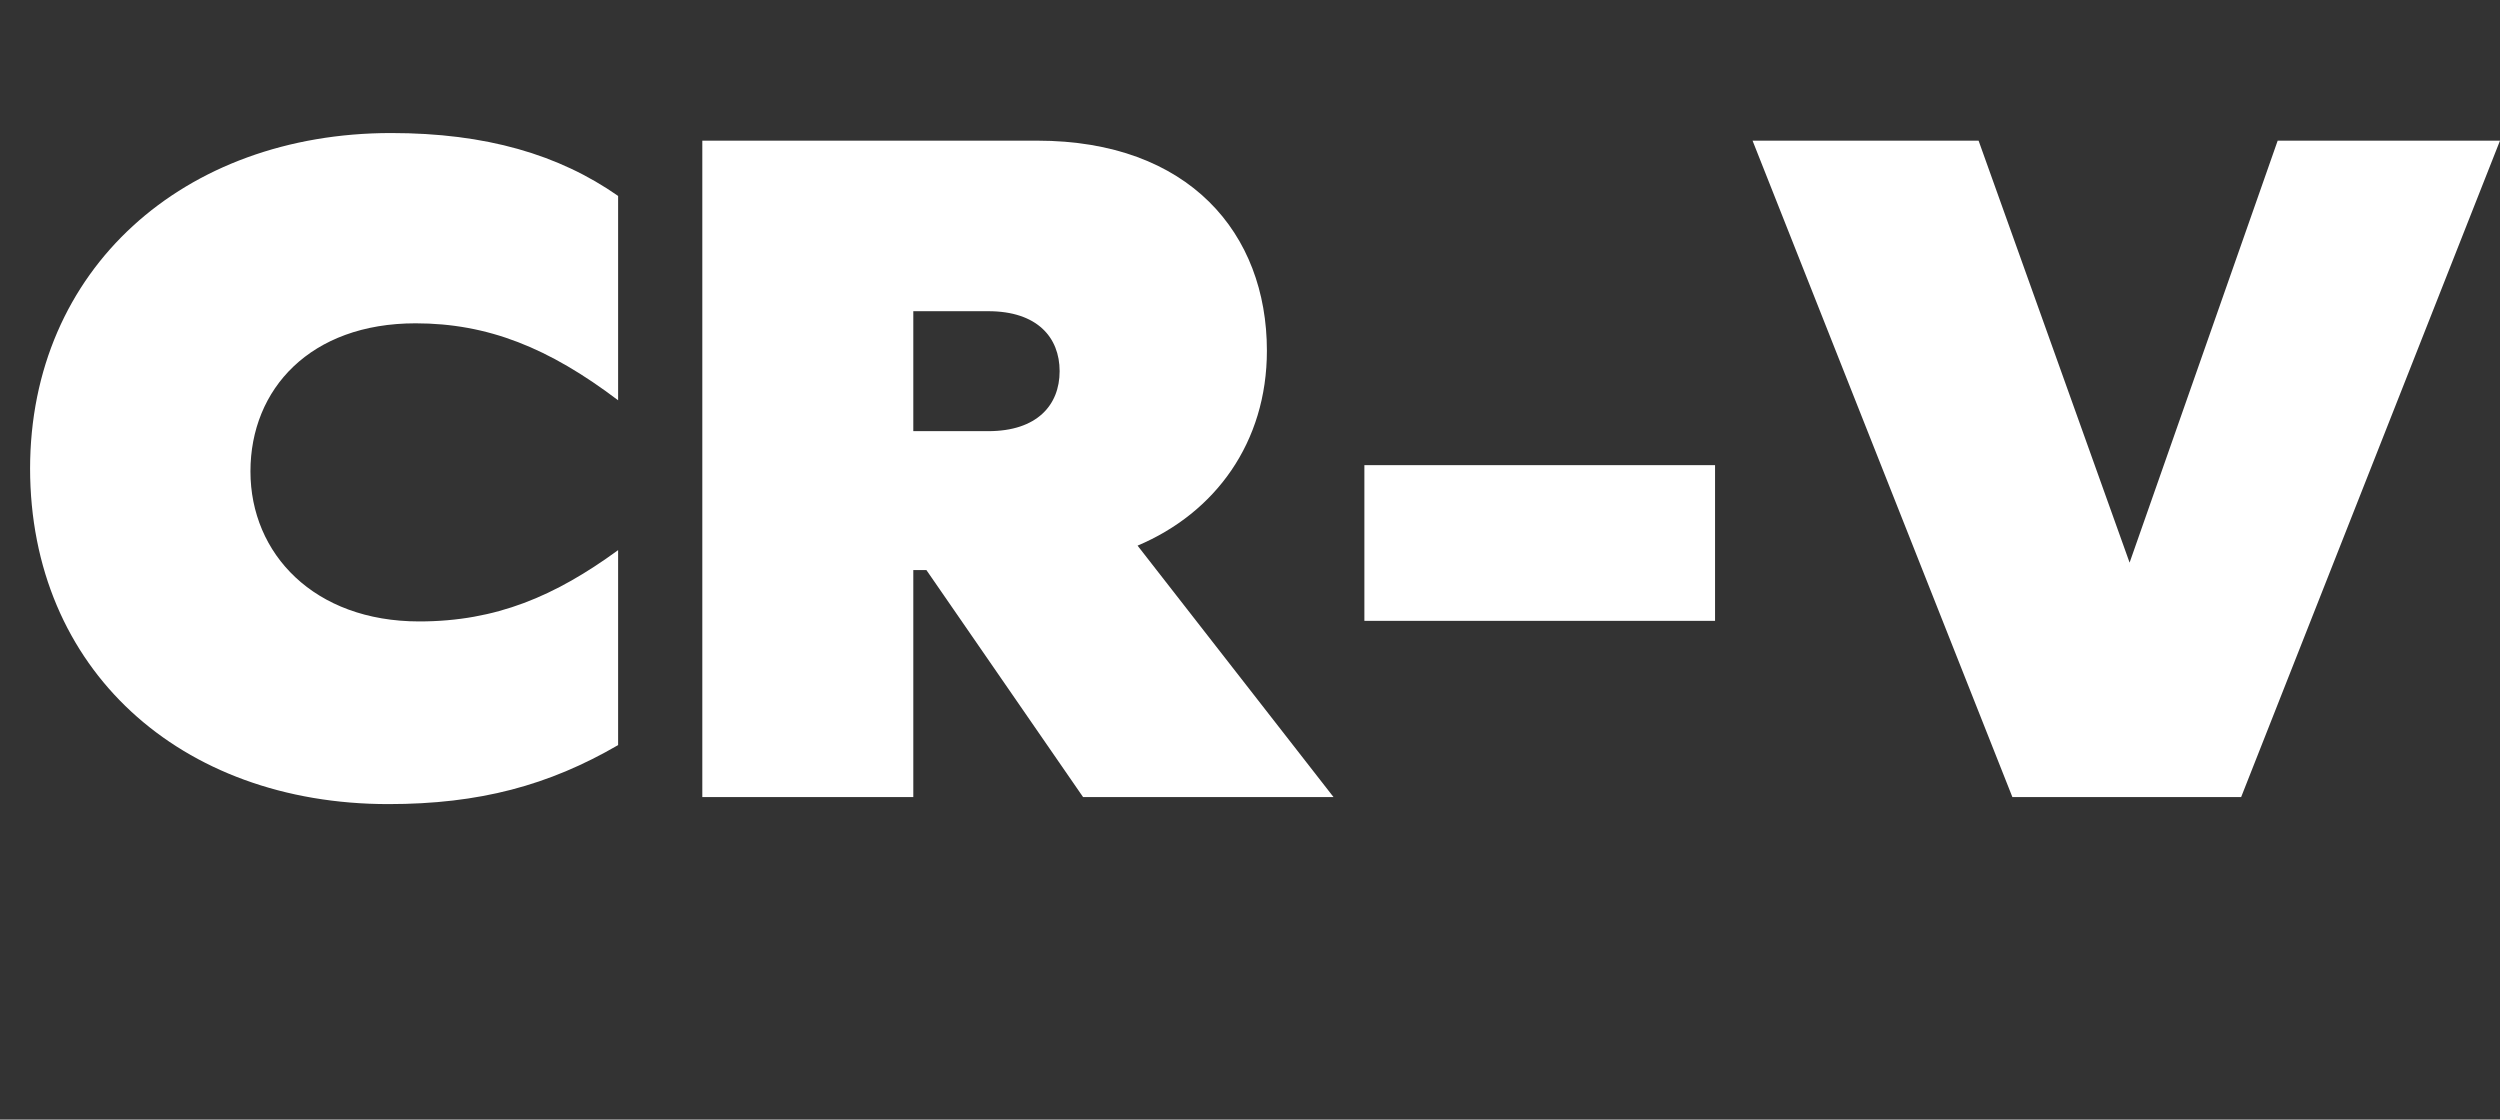 <?xml version="1.0" encoding="UTF-8"?>
<svg id="Layer_2" data-name="Layer 2" xmlns="http://www.w3.org/2000/svg" viewBox="0 0 127.97 57.31">
  <rect x="0" y="0" width="127.97" height="57.31" fill="#333333" stroke="none"/>
  <defs>
    <style>
      .cls-1 {
        fill: #fff;
        stroke-width: 0px;
      }
    </style>
  </defs>
  <g id="Layer_1-2" data-name="Layer 1">
    <g>
      <path class="cls-1" d="M1.54,24C1.54,13.77,9.41,6.81,20.02,6.81c4.85,0,8.59,1.1,11.62,3.22v10.46c-3.55-2.69-6.67-3.94-10.37-3.94-5.38,0-8.45,3.36-8.45,7.58s3.26,7.68,8.64,7.68c3.94,0,6.96-1.3,10.18-3.65v9.98c-3.55,2.06-7.1,3.02-11.76,3.02-10.66,0-18.34-6.91-18.34-17.19Z"/>
      <path class="cls-1" d="M35.95,7.2h17.14c7.78,0,11.76,4.75,11.76,10.75,0,4.7-2.64,8.3-6.62,9.98l10.03,12.87h-12.82l-8.02-11.62h-.67v11.62h-10.8V7.2ZM46.75,15.93v6.14h3.84c2.5,0,3.65-1.34,3.65-3.07s-1.15-3.07-3.65-3.07h-3.84Z"/>
      <path class="cls-1" d="M69.84,31.78v-7.97h17.95v7.97h-17.95Z"/>
      <path class="cls-1" d="M114.72,40.8h-11.71l-13.3-33.6h11.57l7.73,21.6,7.58-21.6h11.38l-13.25,33.6Z"/>
    </g>
  </g>
</svg>